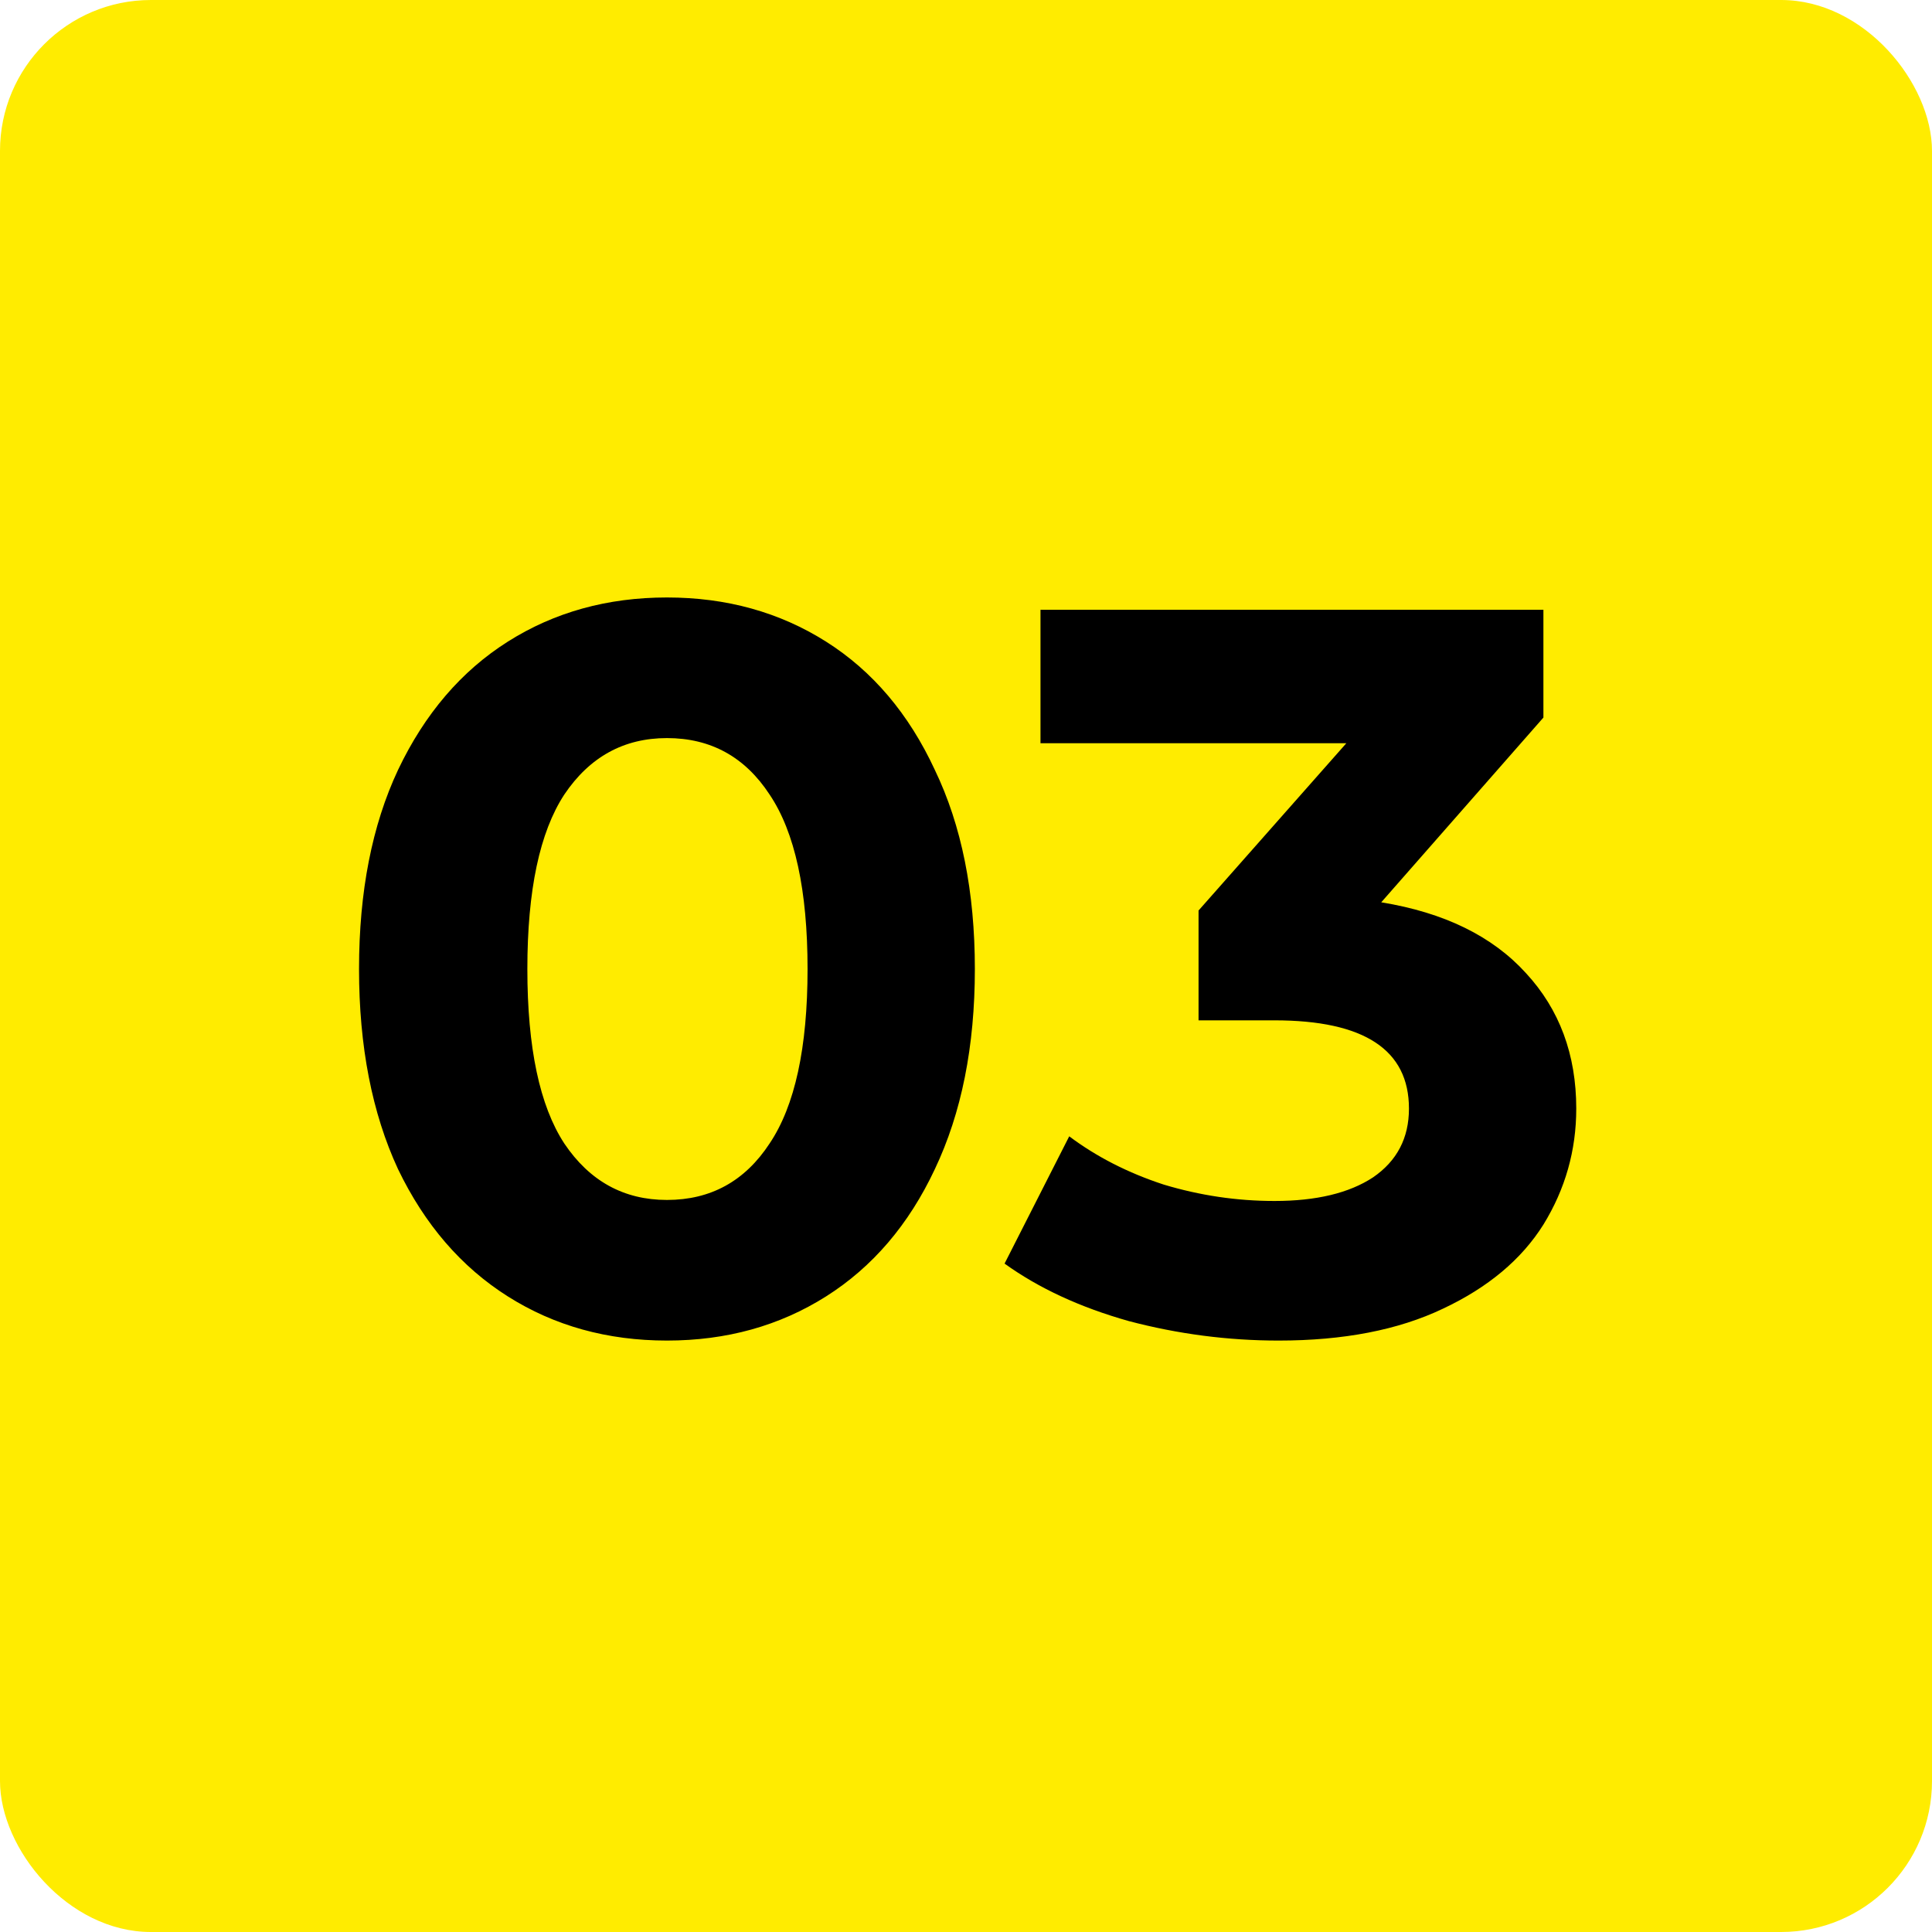 <svg xmlns="http://www.w3.org/2000/svg" width="128" height="128" viewBox="0 0 128 128" fill="none"><rect width="128" height="128" rx="10" fill="#FFEC00"></rect><path d="M44.187 88.816C40.243 88.816 36.729 87.841 33.647 85.892C30.564 83.943 28.139 81.132 26.371 77.46C24.648 73.743 23.787 69.323 23.787 64.2C23.787 59.077 24.648 54.68 26.371 51.008C28.139 47.291 30.564 44.457 33.647 42.508C36.729 40.559 40.243 39.584 44.187 39.584C48.131 39.584 51.644 40.559 54.727 42.508C57.809 44.457 60.212 47.291 61.935 51.008C63.703 54.68 64.587 59.077 64.587 64.2C64.587 69.323 63.703 73.743 61.935 77.46C60.212 81.132 57.809 83.943 54.727 85.892C51.644 87.841 48.131 88.816 44.187 88.816ZM44.187 79.5C47.088 79.5 49.355 78.253 50.987 75.76C52.664 73.267 53.503 69.413 53.503 64.2C53.503 58.987 52.664 55.133 50.987 52.64C49.355 50.147 47.088 48.9 44.187 48.9C41.331 48.9 39.064 50.147 37.387 52.64C35.755 55.133 34.939 58.987 34.939 64.2C34.939 69.413 35.755 73.267 37.387 75.76C39.064 78.253 41.331 79.5 44.187 79.5ZM91.511 59.78C95.682 60.46 98.878 62.024 101.099 64.472C103.32 66.875 104.431 69.867 104.431 73.448C104.431 76.213 103.706 78.775 102.255 81.132C100.804 83.444 98.583 85.303 95.591 86.708C92.644 88.113 89.018 88.816 84.711 88.816C81.356 88.816 78.047 88.385 74.783 87.524C71.564 86.617 68.822 85.348 66.555 83.716L70.839 75.284C72.652 76.644 74.738 77.709 77.095 78.48C79.498 79.205 81.946 79.568 84.439 79.568C87.204 79.568 89.38 79.047 90.967 78.004C92.554 76.916 93.347 75.397 93.347 73.448C93.347 69.549 90.378 67.6 84.439 67.6H79.407V60.324L89.199 49.24H68.935V40.4H102.255V47.54L91.511 59.78Z" fill="black"></path></svg>